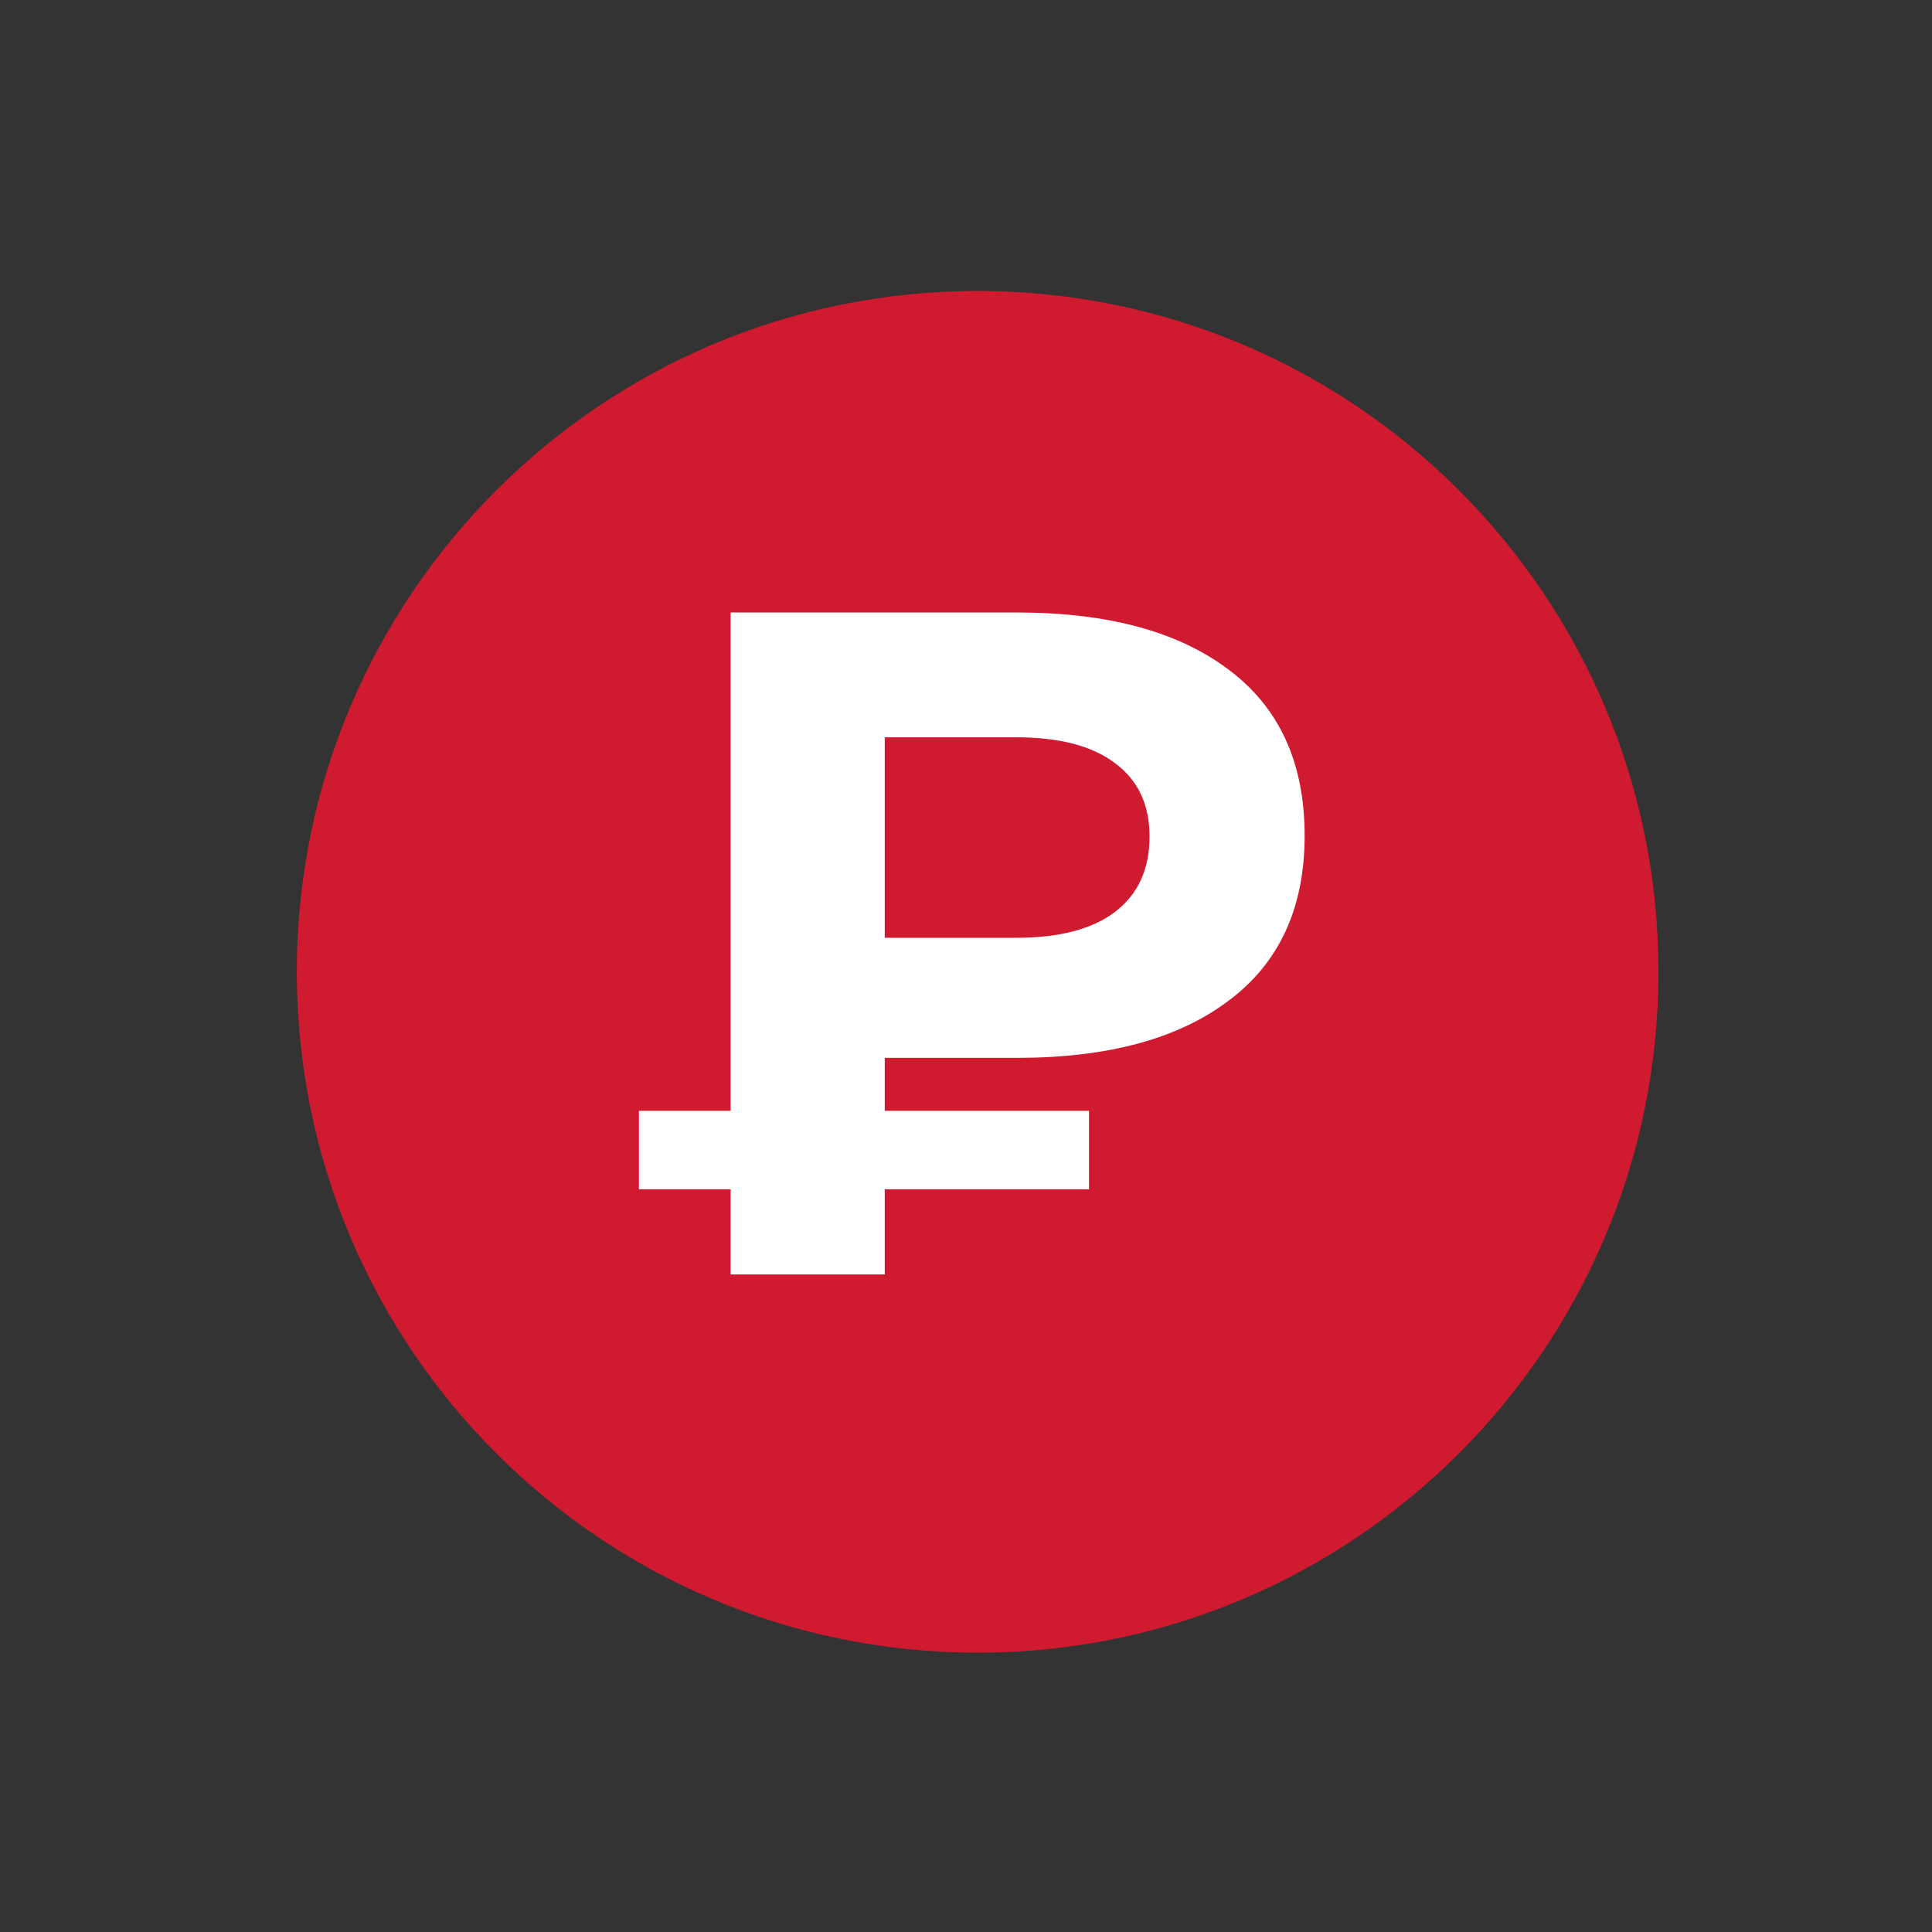 <svg width="40" height="40" viewBox="0 0 40 40" fill="none" xmlns="http://www.w3.org/2000/svg">
<rect x="0" y="0" width="40" height="40" fill="#333333" stroke="none"/>
<path d="M20.241 34.217C28.026 34.217 34.337 27.906 34.337 20.121C34.337 12.335 28.026 6.024 20.241 6.024C12.456 6.024 6.145 12.335 6.145 20.121C6.145 27.906 12.456 34.217 20.241 34.217Z" fill="#CF1A30"/>
<path d="M18.318 21.902V22.998H22.547V24.623H18.318V26.386H15.127V24.623H13.228V22.998H15.127V12.681H21.059C22.926 12.681 24.381 13.072 25.425 13.855C26.483 14.639 27.011 15.787 27.011 17.301C27.011 18.802 26.483 19.944 25.425 20.727C24.381 21.511 22.926 21.902 21.059 21.902H18.318ZM23.8 17.321C23.8 16.655 23.559 16.146 23.076 15.794C22.606 15.441 21.928 15.265 21.04 15.265H18.318V19.416H21.04C21.928 19.416 22.606 19.239 23.076 18.887C23.559 18.521 23.8 18 23.8 17.321Z" fill="white"/>
</svg>

